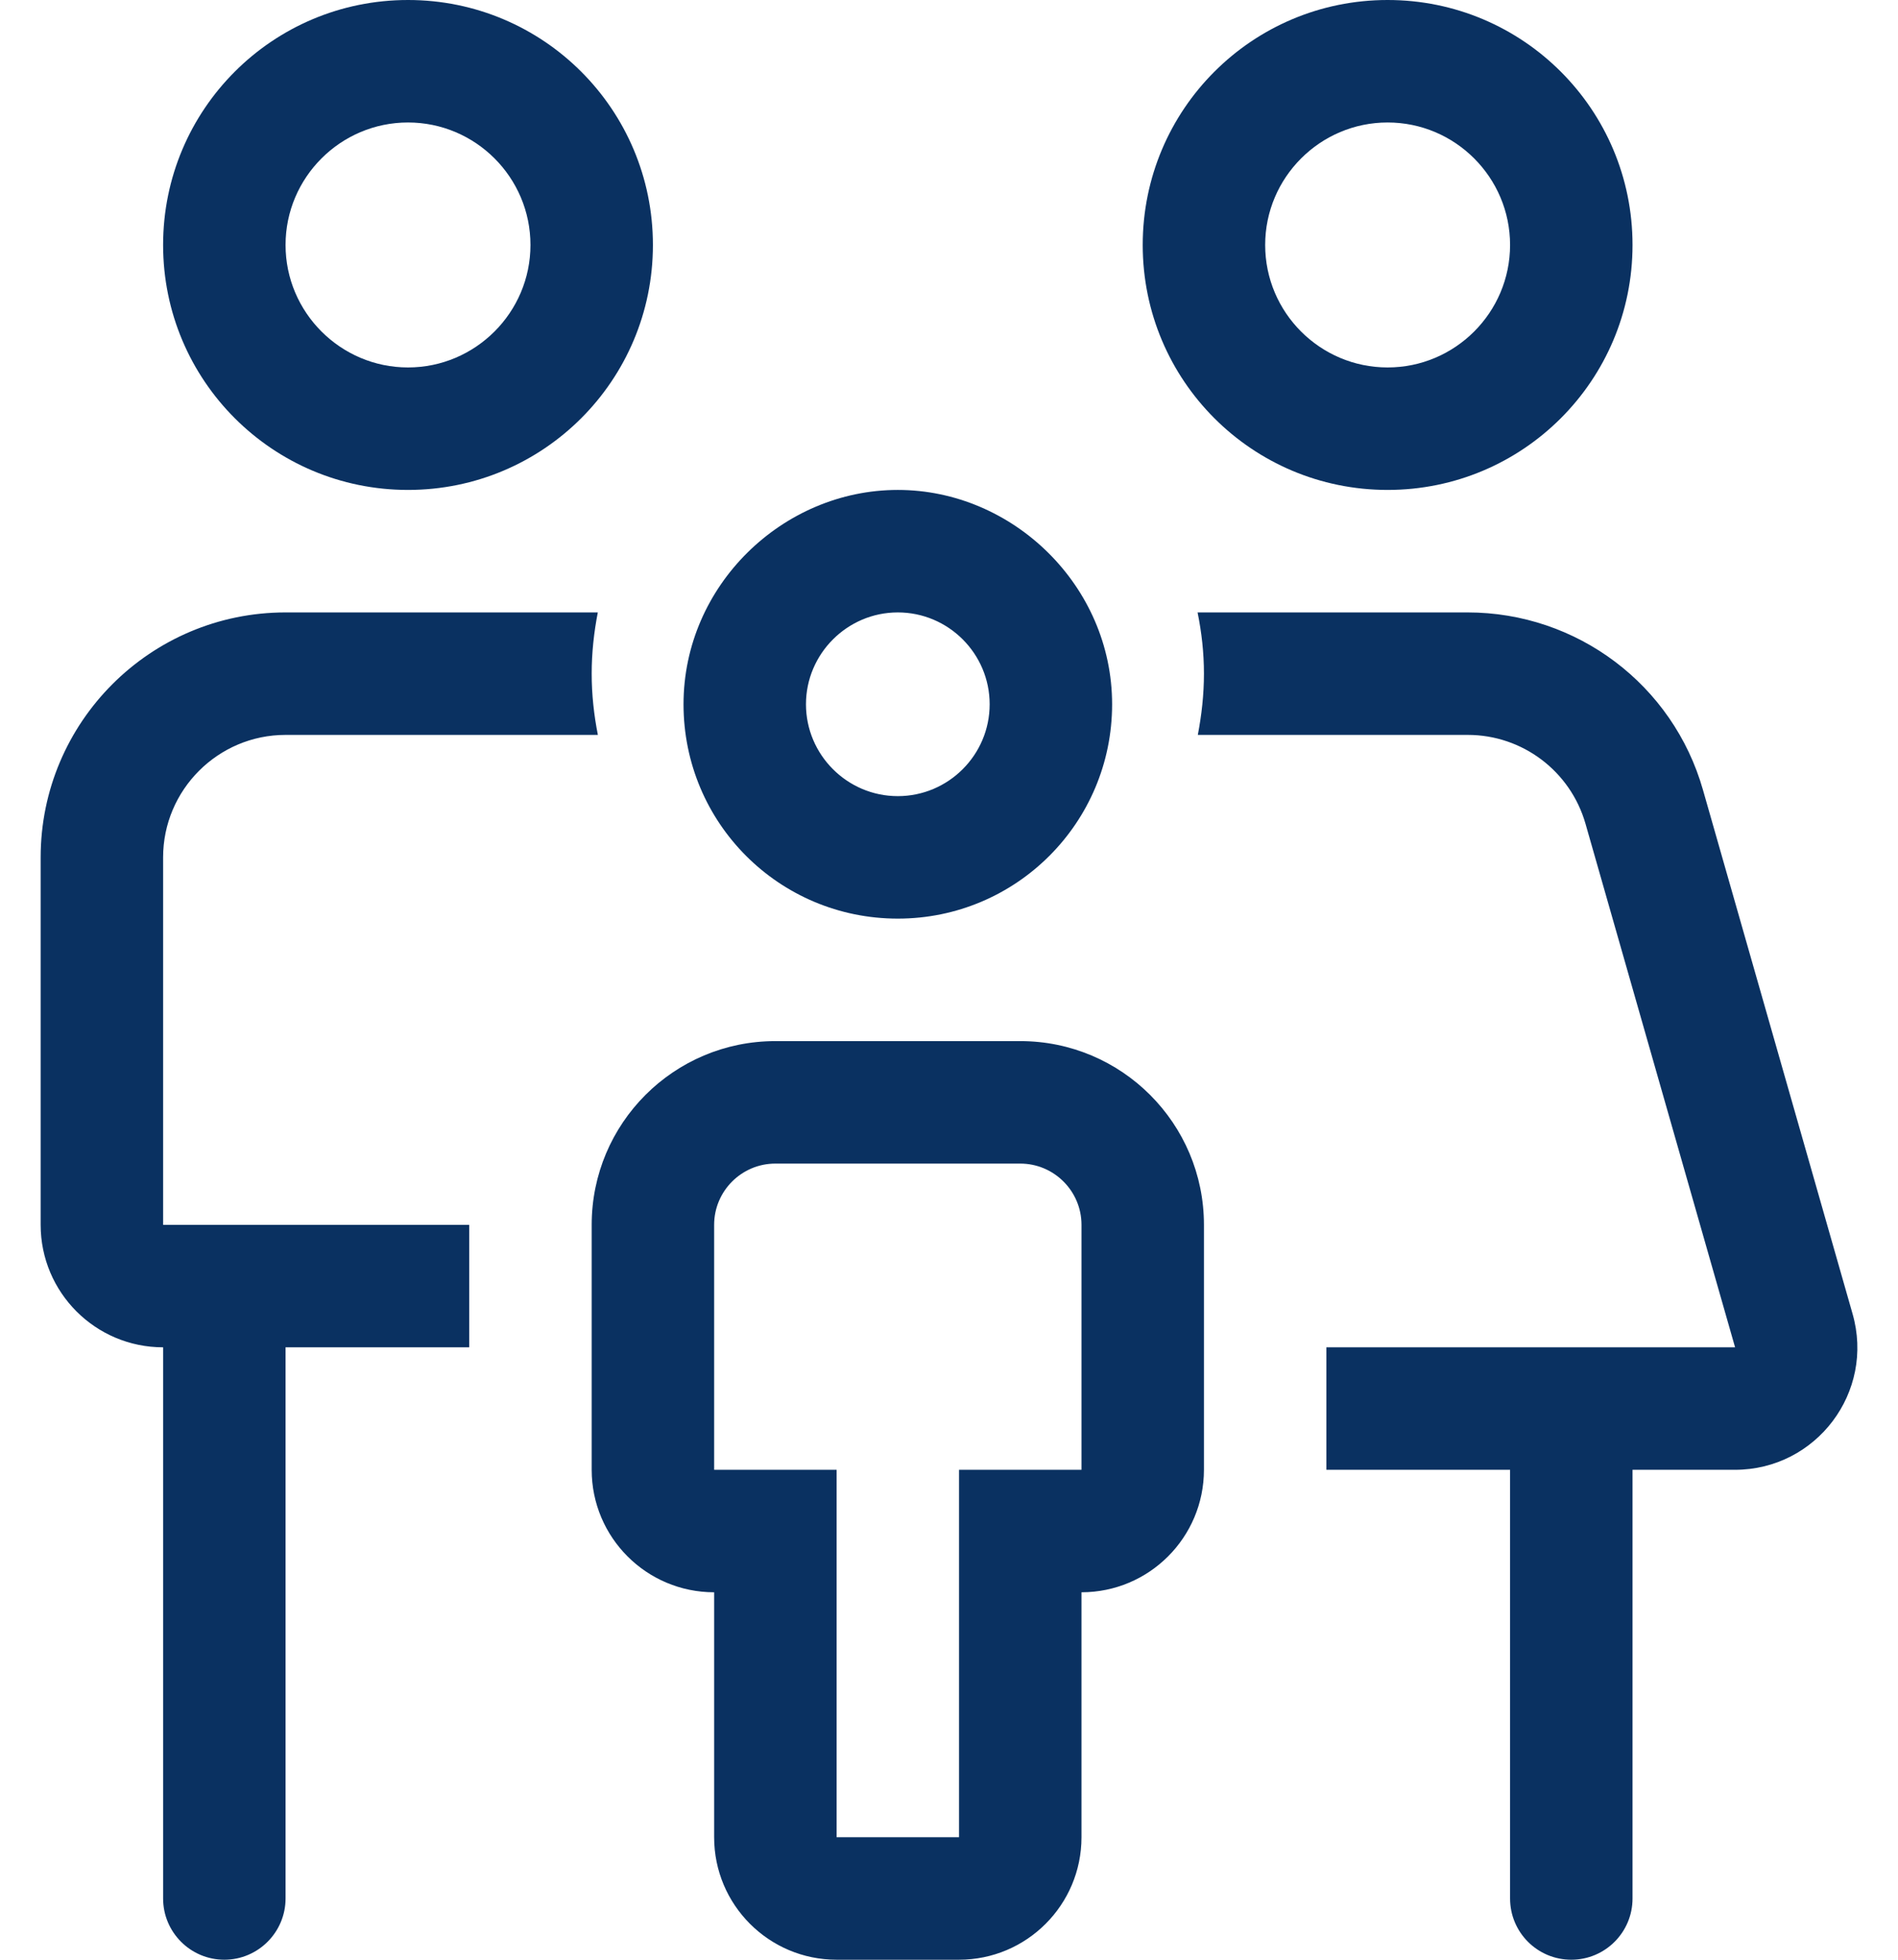 <svg width="31" height="32" viewBox="0 0 31 32" fill="none" xmlns="http://www.w3.org/2000/svg">
<path d="M22.664 8C24.875 8 26.664 6.211 26.664 4C26.664 1.789 24.875 0 22.664 0C20.452 0 18.664 1.789 18.664 4C18.664 6.211 20.451 8 22.664 8ZM22.664 2C23.766 2 24.664 2.897 24.664 4C24.664 5.103 23.766 6 22.664 6C21.561 6 20.664 5.103 20.664 4C20.664 2.897 21.564 2 22.664 2ZM30.257 21.45L27.815 12.9C27.326 11.181 25.757 10 23.97 10H19.56C19.626 10.325 19.664 10.656 19.664 11C19.664 11.344 19.626 11.675 19.564 12H23.973C24.866 12 25.65 12.592 25.896 13.451L28.339 22H21.664V24H24.664V31C24.664 31.553 25.111 32 25.664 32C26.216 32 26.664 31.553 26.664 31V24H28.337C29.664 24 30.626 22.731 30.257 21.45ZM2.664 14C2.664 12.898 3.561 12 4.664 12H9.765C9.701 11.675 9.664 11.344 9.664 11C9.664 10.656 9.701 10.325 9.764 10H4.664C2.454 10 0.664 11.794 0.664 14V20C0.664 21.104 1.559 22 2.664 22V31C2.664 31.55 3.111 32 3.664 32C4.216 32 4.664 31.55 4.664 31V22H7.664V20H2.664V14ZM6.664 8C8.875 8 10.664 6.211 10.664 4C10.664 1.789 8.876 0 6.664 0C4.451 0 2.664 1.789 2.664 4C2.664 6.211 4.453 8 6.664 8ZM6.664 2C7.766 2 8.664 2.897 8.664 4C8.664 5.103 7.764 6 6.664 6C5.564 6 4.664 5.103 4.664 4C4.664 2.897 5.564 2 6.664 2ZM14.664 15C16.598 15 18.164 13.434 18.164 11.5C18.164 9.566 16.545 8 14.664 8C12.782 8 11.164 9.562 11.164 11.5C11.164 13.438 12.726 15 14.664 15ZM14.664 10C15.49 10 16.164 10.673 16.164 11.5C16.164 12.327 15.49 13 14.664 13C13.837 13 13.164 12.325 13.164 11.5C13.164 10.675 13.839 10 14.664 10ZM16.664 17H12.664C11.007 17 9.664 18.343 9.664 20V24C9.664 25.104 10.559 26 11.664 26V30C11.664 31.104 12.559 32 13.664 32H15.664C16.768 32 17.664 31.104 17.664 30V26C18.768 26 19.664 25.104 19.664 24V20C19.664 18.344 18.32 17 16.664 17ZM17.664 24H15.664V30H13.664V24H11.664V20C11.664 19.449 12.112 19 12.664 19H16.664C17.215 19 17.664 19.449 17.664 20V24Z" fill="#0A3161"/>
</svg>
